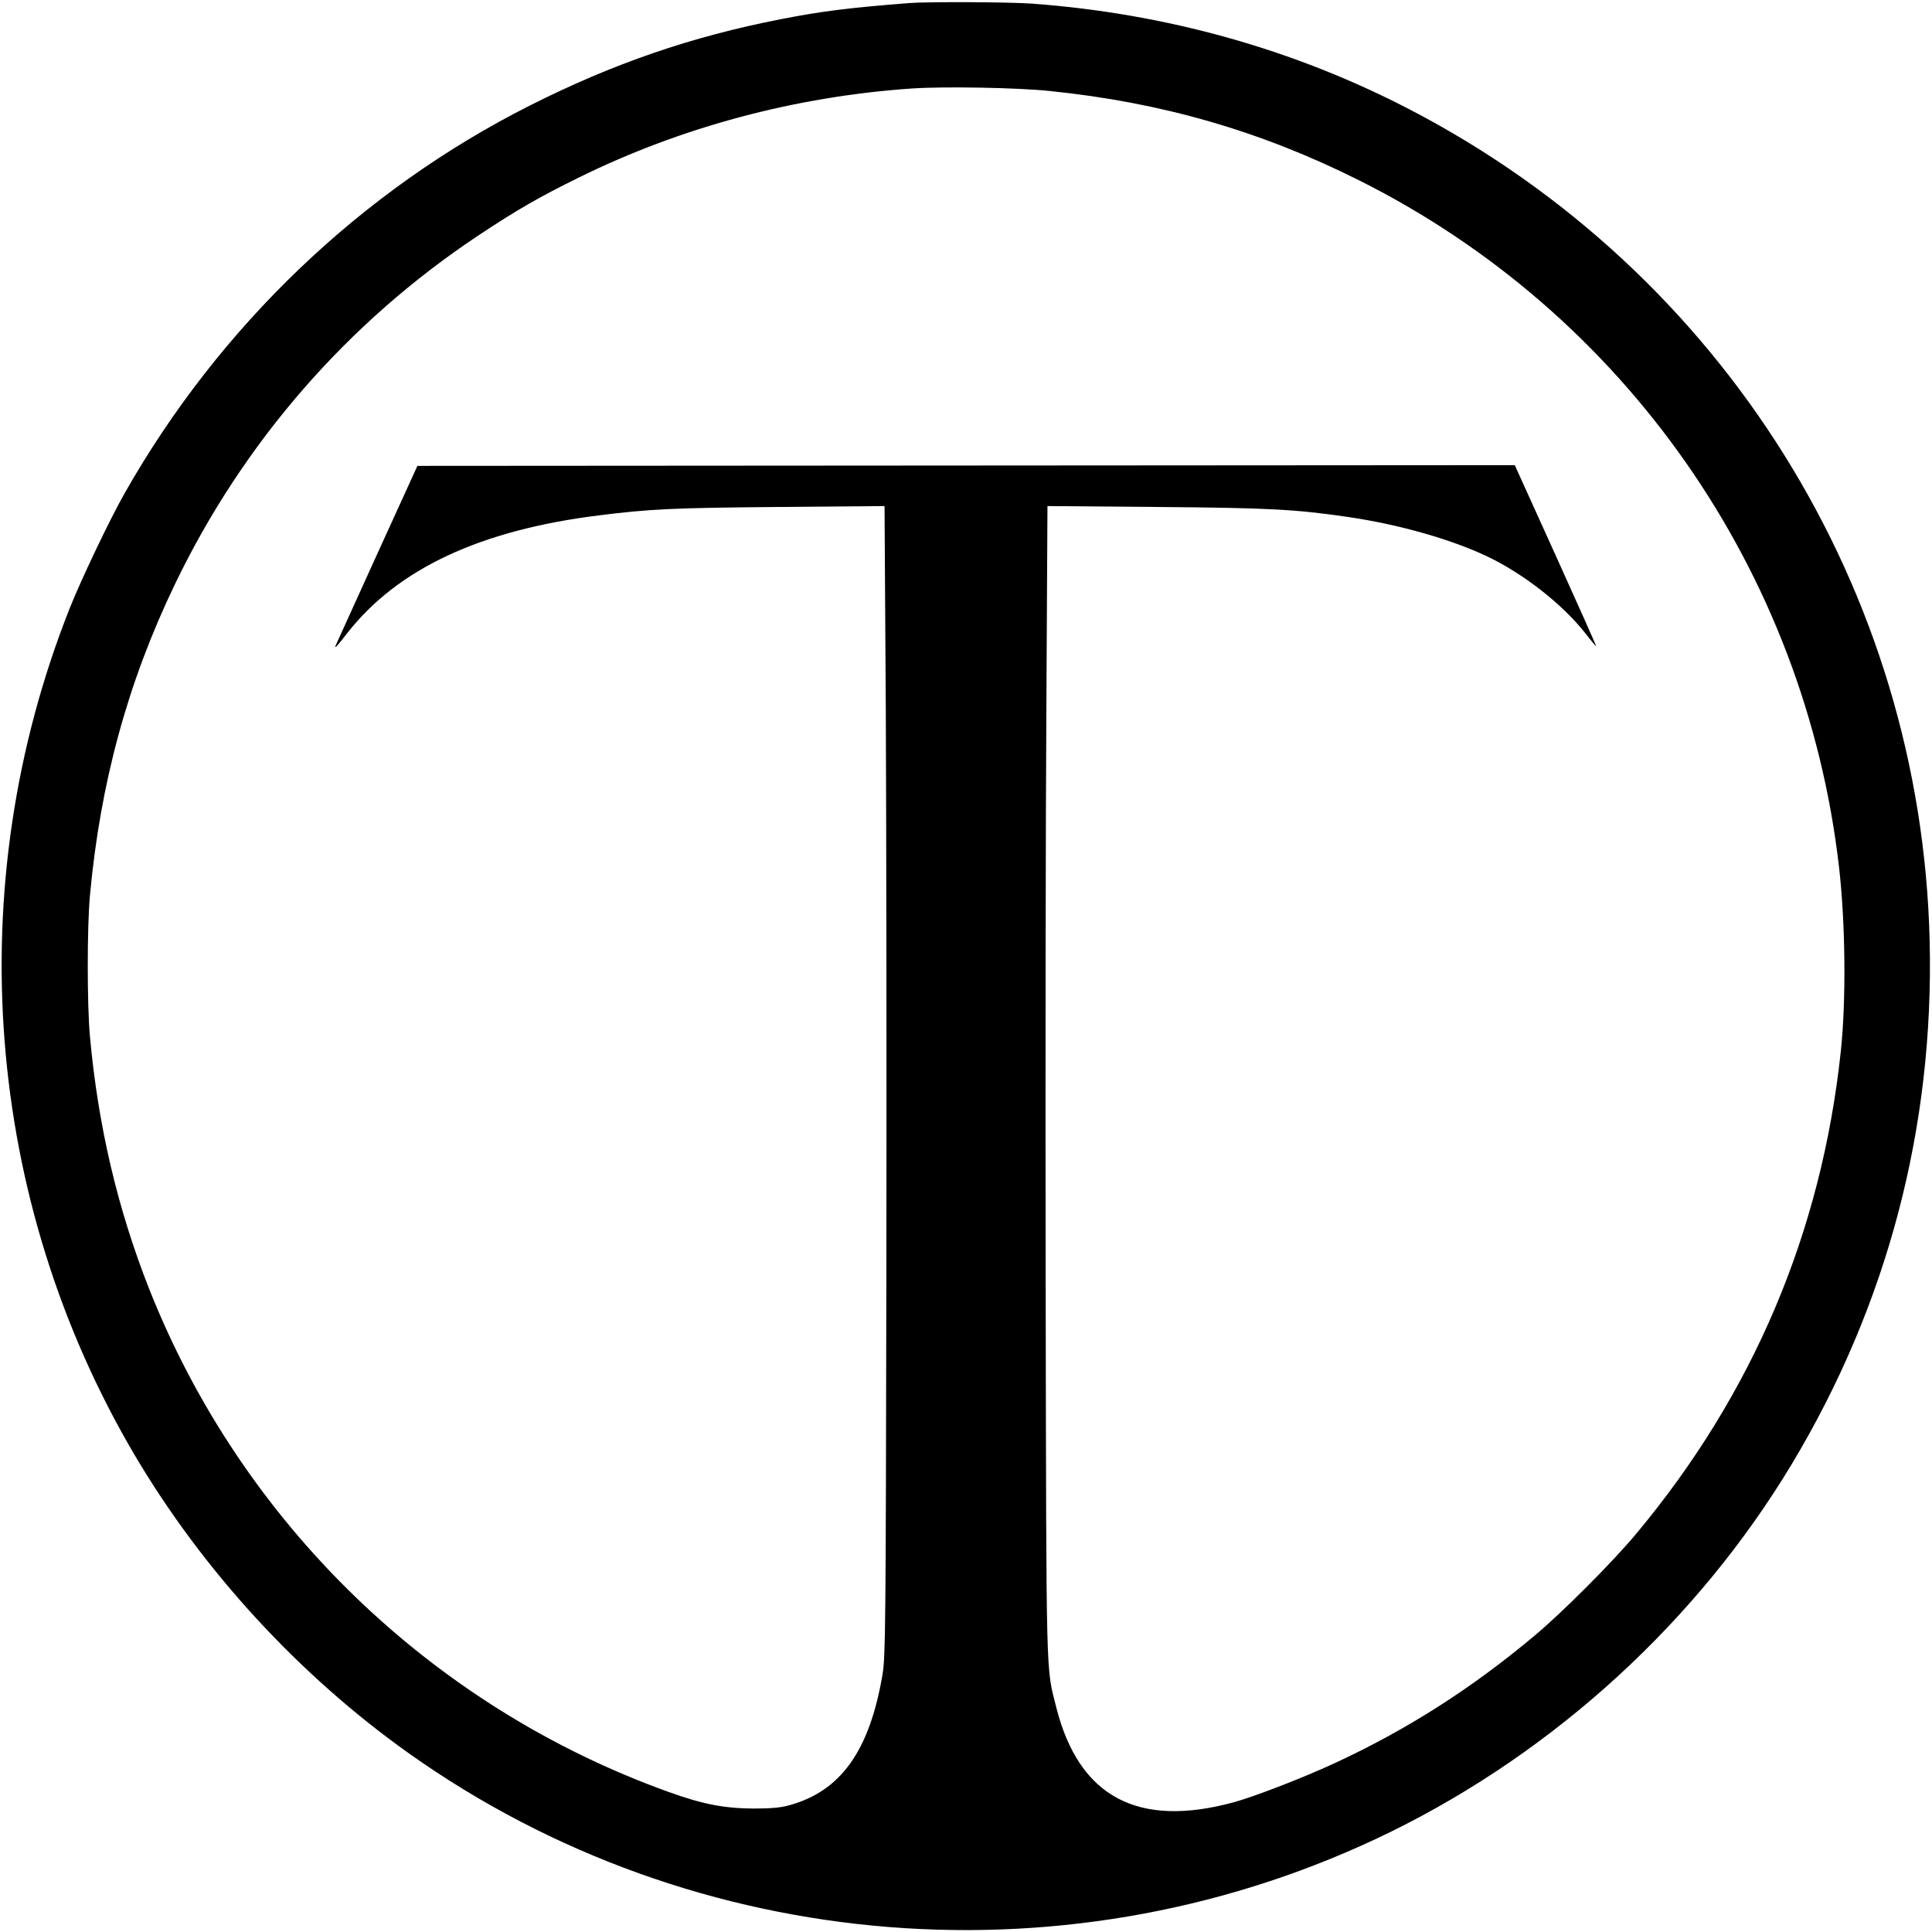 <?xml version="1.0" standalone="no"?>
<!DOCTYPE svg PUBLIC "-//W3C//DTD SVG 20010904//EN"
 "http://www.w3.org/TR/2001/REC-SVG-20010904/DTD/svg10.dtd">
<svg version="1.0" xmlns="http://www.w3.org/2000/svg"
 width="1072pt" height="1072pt" viewBox="0 0 1072 1072"
 preserveAspectRatio="xMidYMid meet">
<g transform="translate(0,1072) scale(0.1,-0.1)"
fill="#000000" stroke="none">
<path d="M5045 10703 c-334 -26 -491 -46 -710 -89 -499 -97 -934 -247 -1396
-480 -935 -472 -1722 -1225 -2247 -2150 -81 -142 -244 -484 -306 -641 -609
-1537 -474 -3281 362 -4698 380 -643 915 -1224 1524 -1656 1588 -1126 3689
-1293 5443 -434 917 450 1706 1174 2228 2043 530 883 789 1868 764 2902 -47
1947 -1146 3706 -2878 4609 -646 337 -1357 536 -2104 591 -126 9 -581 11 -680
3z m780 -488 c619 -63 1170 -222 1715 -495 1475 -738 2475 -2169 2664 -3810
36 -311 40 -742 10 -1024 -107 -1003 -487 -1900 -1135 -2676 -129 -155 -406
-433 -561 -563 -352 -296 -714 -526 -1114 -711 -175 -81 -437 -182 -554 -215
-535 -147 -863 27 -989 525 -58 231 -55 100 -59 2364 -2 1141 0 2576 4 3189
l6 1113 607 -5 c626 -5 770 -13 1064 -56 277 -41 558 -120 762 -215 206 -97
425 -268 555 -434 30 -39 56 -70 57 -68 1 1 -100 228 -225 504 l-227 501
-3045 -2 -3044 -2 -228 -500 c-125 -275 -228 -501 -228 -502 0 -10 14 6 70 78
279 354 735 567 1390 649 287 36 413 42 1001 47 l587 5 7 -1133 c3 -624 5
-2059 3 -3189 -3 -1907 -5 -2063 -21 -2160 -72 -425 -231 -648 -518 -727 -47
-13 -100 -18 -199 -18 -162 1 -281 24 -470 92 -1316 473 -2369 1493 -2883
2793 -175 444 -283 904 -328 1400 -16 174 -16 607 0 780 57 623 209 1182 470
1725 379 789 958 1455 1686 1939 209 139 337 213 559 322 568 280 1203 449
1846 493 175 12 586 5 765 -14z"/>
</g>
</svg>
